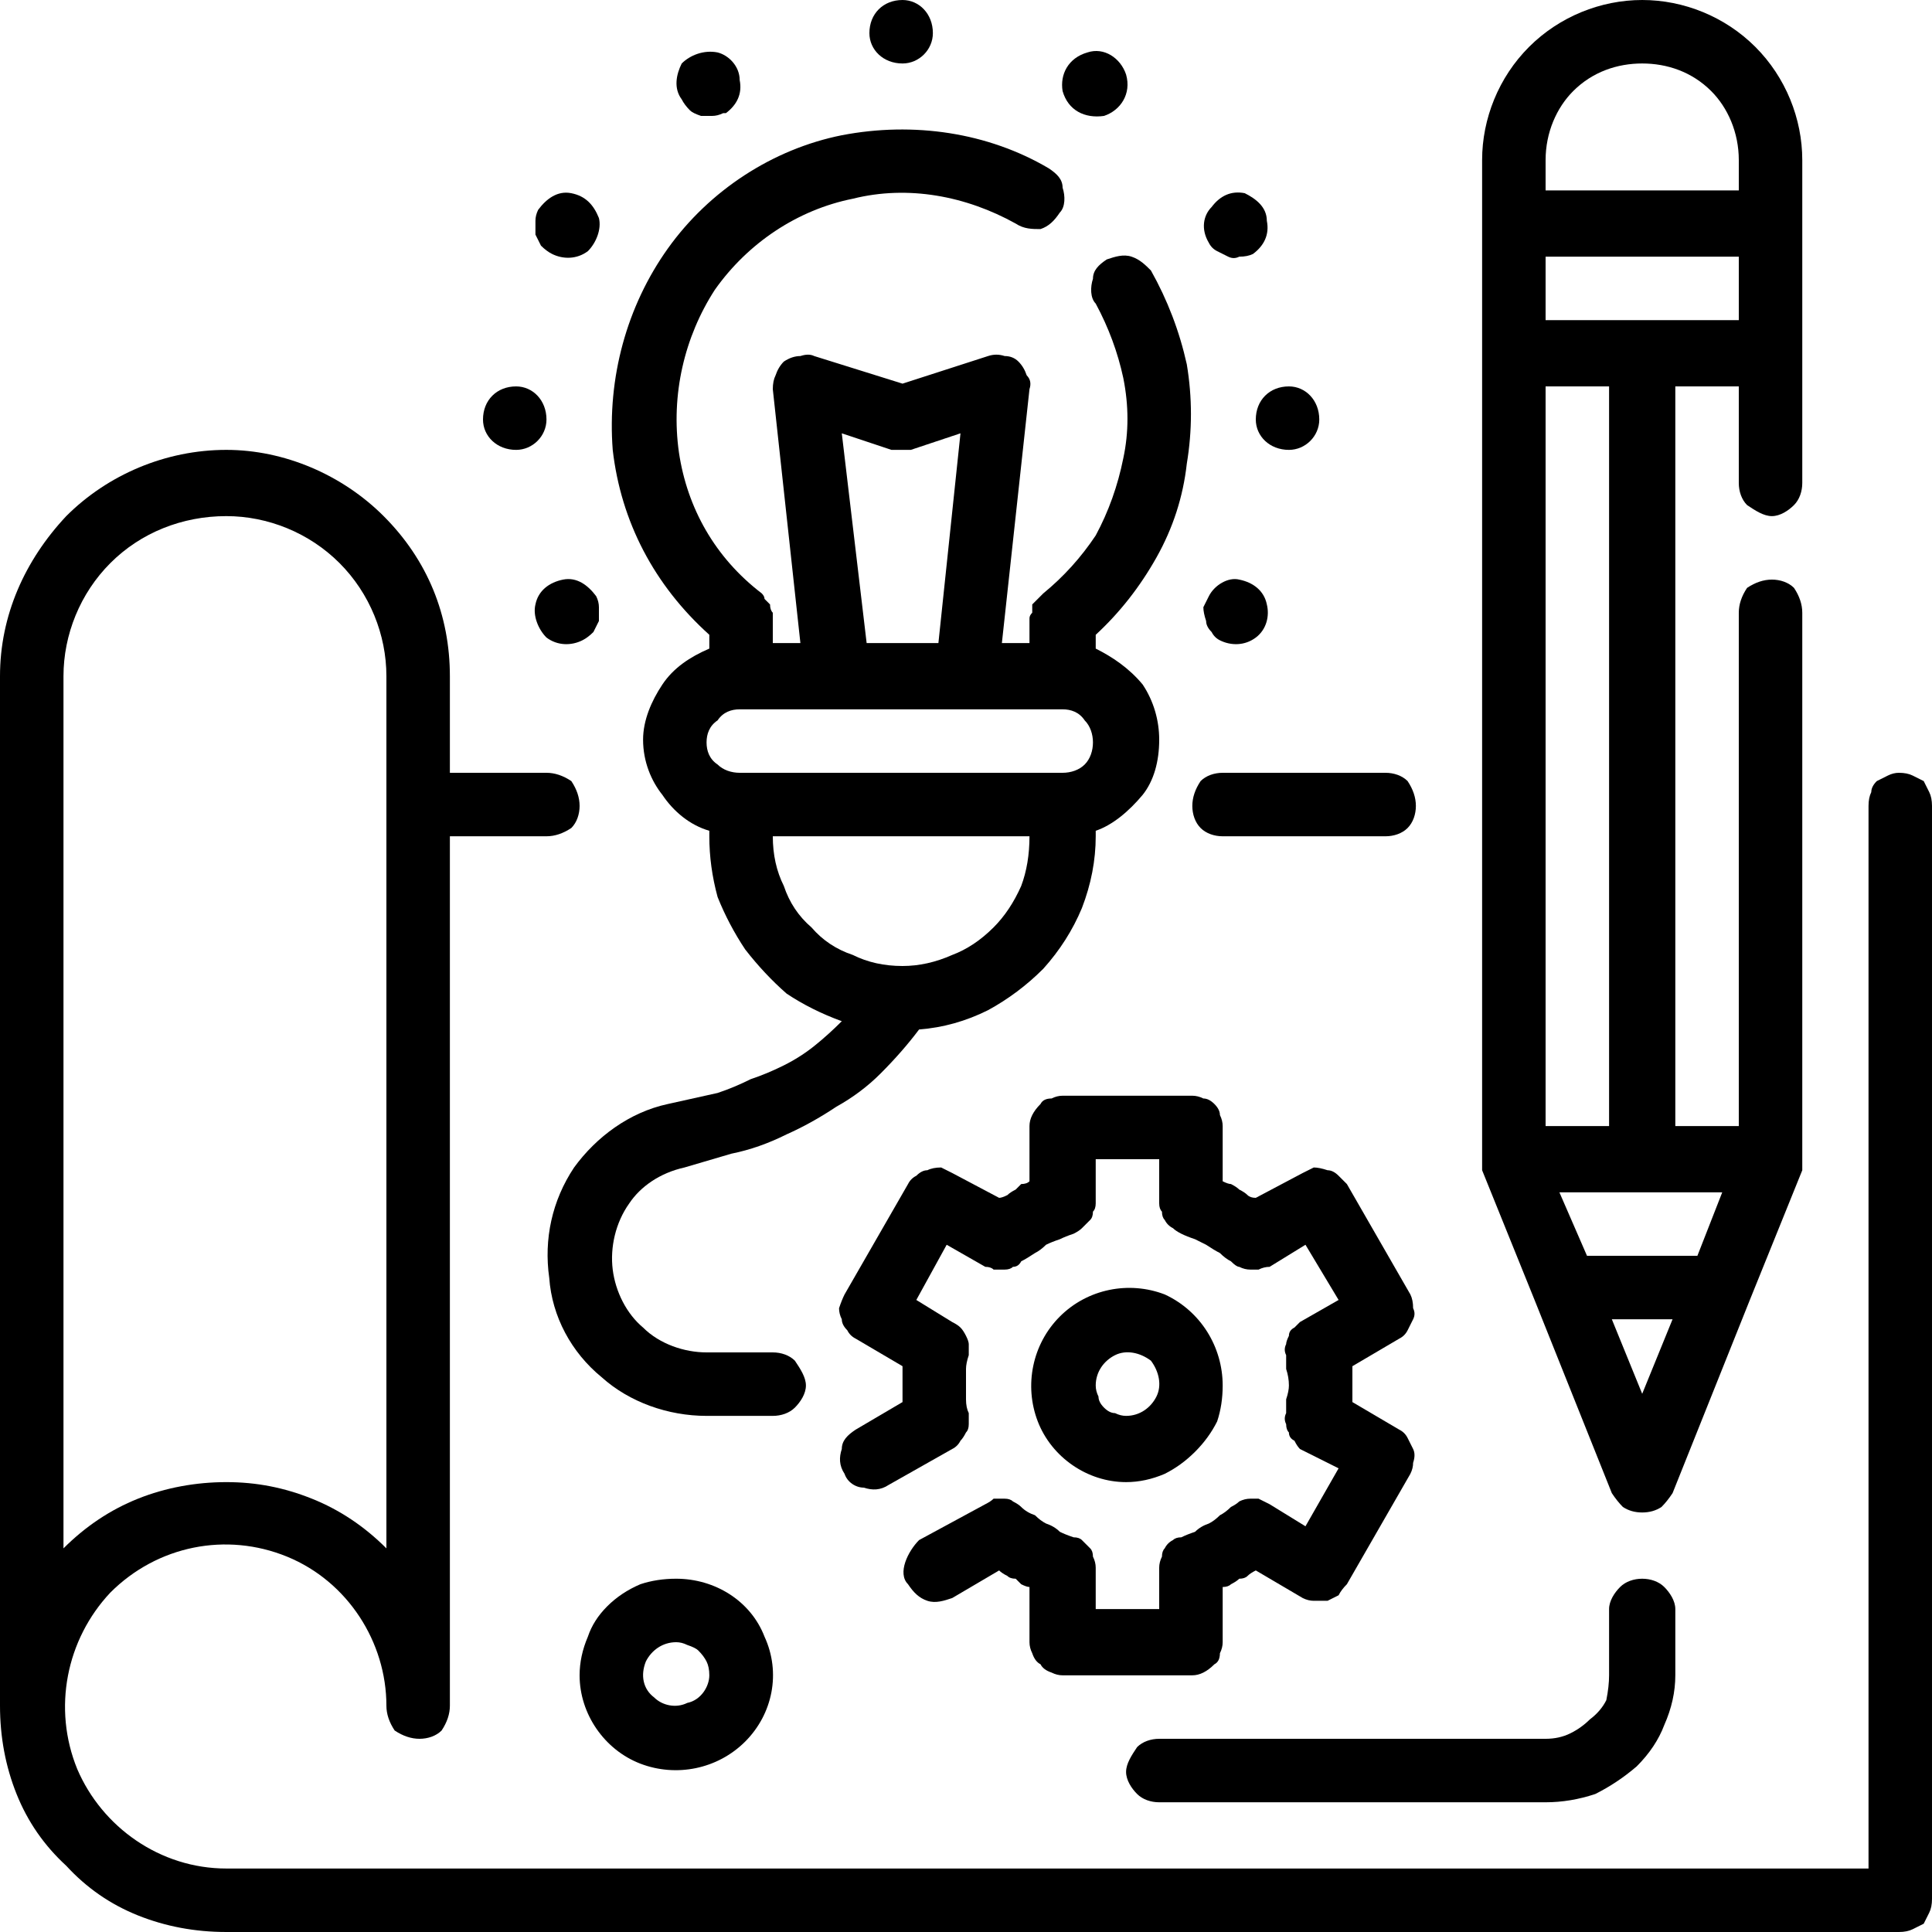 <svg version="1.2" xmlns="http://www.w3.org/2000/svg" viewBox="0 0 70 70" width="70" height="70"><style></style><filter id="f0"><feFlood flood-color="#ed0d0d" flood-opacity="1" /><feBlend mode="normal" in2="SourceGraphic"/><feComposite in2="SourceAlpha" operator="in" /></filter><g filter="url(#f0)"><path  d="m44.3 30.3h5.9c0.3 0 0.6-0.1 0.8-0.3 0.2-0.2 0.3-0.5 0.3-0.8 0-0.3-0.1-0.6-0.3-0.9-0.2-0.2-0.5-0.3-0.8-0.3h-5.9c-0.3 0-0.6 0.1-0.8 0.3-0.2 0.3-0.3 0.6-0.3 0.9 0 0.3 0.1 0.6 0.3 0.8 0.2 0.2 0.5 0.3 0.8 0.3z"/><path  d="m68.8 28q-0.2 0-0.4 0.1-0.2 0.1-0.4 0.2-0.2 0.2-0.2 0.4-0.1 0.2-0.1 0.5v38.5h-59.5c-2.4 0-4.5-1.5-5.4-3.6-0.9-2.2-0.4-4.7 1.2-6.4 1.7-1.7 4.2-2.2 6.4-1.3 2.2 0.9 3.6 3.1 3.6 5.4 0 0.3 0.1 0.6 0.3 0.9 0.3 0.2 0.6 0.3 0.9 0.3 0.3 0 0.6-0.1 0.8-0.3 0.2-0.3 0.3-0.6 0.3-0.9v-31.5h3.5c0.3 0 0.6-0.1 0.9-0.3 0.2-0.2 0.3-0.5 0.3-0.8 0-0.3-0.1-0.6-0.3-0.9-0.3-0.2-0.6-0.3-0.9-0.3h-3.5v-3.5c0-2.2-0.8-4.2-2.4-5.8-1.5-1.5-3.6-2.4-5.7-2.4-2.2 0-4.3 0.9-5.8 2.4-1.5 1.6-2.4 3.6-2.4 5.8v37.3q0 1.7 0.6 3.2 0.6 1.5 1.8 2.6 1.1 1.2 2.6 1.8 1.5 0.6 3.2 0.6h60.6q0.3 0 0.5-0.1 0.2-0.1 0.4-0.2 0.1-0.2 0.2-0.4 0.1-0.2 0.1-0.5v-39.6q0-0.3-0.1-0.5-0.1-0.2-0.2-0.4-0.2-0.1-0.4-0.2-0.2-0.1-0.5-0.1zm-66.5-3.5c0-1.5 0.6-3 1.7-4.1 1.1-1.1 2.6-1.7 4.2-1.7 1.5 0 3 0.6 4.1 1.7 1.1 1.1 1.7 2.6 1.7 4.1v31.6c-0.8-0.8-1.7-1.4-2.7-1.8-1-0.4-2-0.6-3.1-0.6-1.1 0-2.2 0.2-3.2 0.6-1 0.4-1.9 1-2.7 1.8z"/><path  d="m53.7 42.4l1.9 4.7 2.8 7q0.2 0.3 0.4 0.5 0.3 0.2 0.7 0.2 0.4 0 0.7-0.2 0.2-0.2 0.4-0.5l2.8-7 1.9-4.7q0 0 0-0.1 0 0 0-0.1 0 0 0-0.1 0 0 0-0.1 0 0 0 0v-19.8c0-0.3-0.1-0.6-0.3-0.9-0.2-0.2-0.5-0.3-0.8-0.3-0.3 0-0.6 0.1-0.9 0.3-0.2 0.3-0.3 0.6-0.3 0.9v18.6h-2.3v-26.8h2.3v3.5c0 0.3 0.1 0.6 0.3 0.8 0.3 0.2 0.6 0.4 0.9 0.4 0.3 0 0.6-0.2 0.8-0.4 0.2-0.2 0.3-0.5 0.3-0.8v-11.7c0-1.5-0.6-3-1.7-4.1-1.1-1.1-2.6-1.7-4.1-1.7-1.5 0-3 0.6-4.1 1.7-1.1 1.1-1.7 2.6-1.7 4.1v36.2q0 0 0 0 0 0.1 0 0.1 0 0.1 0 0.1 0 0.1 0 0.1 0 0.1 0 0.1zm4.7 5.4h2.2l-1.1 2.7zm3.1-2.3h-4l-1-2.3h5.9zm-3.2-4.7h-2.3v-26.8h2.3zm-2.3-29.2v-2.3h7v2.3zm0-5.8c0-1 0.4-1.9 1-2.5 0.7-0.7 1.6-1 2.5-1 0.9 0 1.8 0.3 2.5 1 0.6 0.6 1 1.5 1 2.5v1.1h-7z"/><path  d="m25.7 23v0.5c-0.7 0.3-1.3 0.7-1.7 1.3-0.4 0.6-0.7 1.3-0.7 2 0 0.8 0.3 1.5 0.7 2 0.4 0.6 1 1.1 1.7 1.3v0.2q0 1.1 0.3 2.2 0.4 1 1 1.9 0.7 0.9 1.5 1.6 0.9 0.6 2 1-0.5 0.5-1 0.9-0.5 0.4-1.1 0.7-0.6 0.3-1.2 0.5-0.6 0.3-1.2 0.5l-1.8 0.4c-1.4 0.3-2.6 1.2-3.4 2.3-0.8 1.2-1.1 2.6-0.9 4 0.1 1.4 0.8 2.7 1.9 3.6 1 0.9 2.4 1.4 3.8 1.4h2.4c0.3 0 0.6-0.1 0.8-0.3 0.2-0.2 0.4-0.5 0.4-0.8 0-0.3-0.2-0.6-0.4-0.9-0.2-0.2-0.5-0.3-0.8-0.3h-2.4c-0.8 0-1.7-0.3-2.3-0.9-0.6-0.5-1-1.3-1.1-2.1-0.1-0.8 0.1-1.7 0.6-2.4 0.4-0.6 1.1-1.1 2-1.3l1.7-0.5q1-0.2 2-0.7 0.9-0.4 1.8-1 0.9-0.5 1.6-1.2 0.8-0.8 1.4-1.6 1.3-0.1 2.5-0.7 1.1-0.6 2-1.5 0.9-1 1.4-2.2 0.5-1.3 0.5-2.6v-0.2c0.6-0.2 1.2-0.7 1.7-1.3 0.4-0.5 0.6-1.2 0.6-2 0-0.7-0.2-1.4-0.6-2-0.5-0.6-1.1-1-1.7-1.3v-0.5q1.3-1.2 2.2-2.8 0.9-1.6 1.1-3.4 0.3-1.8 0-3.6-0.4-1.8-1.3-3.4c-0.2-0.2-0.4-0.4-0.7-0.5-0.3-0.1-0.6 0-0.9 0.1-0.3 0.2-0.5 0.4-0.5 0.7-0.1 0.3-0.1 0.7 0.1 0.9q0.7 1.3 1 2.7 0.3 1.5 0 2.9-0.3 1.5-1 2.8-0.8 1.2-1.9 2.1-0.1 0.1-0.2 0.2-0.1 0.1-0.2 0.2 0 0.2 0 0.3-0.1 0.1-0.1 0.2v0.9h-1l1-9.2q0.1-0.3-0.1-0.5-0.1-0.3-0.3-0.5-0.2-0.2-0.5-0.2-0.3-0.1-0.6 0l-3.1 1-3.2-1q-0.2-0.1-0.5 0-0.3 0-0.6 0.2-0.2 0.2-0.3 0.5-0.1 0.2-0.1 0.5l1 9.2h-1v-0.9q0-0.1 0-0.2-0.1-0.1-0.1-0.3-0.1-0.1-0.2-0.2 0-0.1-0.1-0.2c-1.7-1.3-2.7-3.1-3-5.1-0.3-2.1 0.2-4.2 1.3-5.9 1.2-1.7 3-2.9 5-3.3 2-0.5 4.1-0.1 5.9 0.9 0.3 0.2 0.6 0.2 0.9 0.2 0.3-0.1 0.5-0.3 0.7-0.6 0.2-0.2 0.2-0.6 0.1-0.9 0-0.3-0.2-0.5-0.5-0.7-2.2-1.3-4.9-1.7-7.5-1.2-2.5 0.5-4.8 2-6.3 4.1-1.5 2.1-2.2 4.7-2 7.3 0.3 2.6 1.5 4.9 3.5 6.7zm7 12q-1 0-1.8-0.4-0.9-0.3-1.5-1-0.7-0.6-1-1.5-0.4-0.8-0.4-1.8h9.3q0 1-0.3 1.8-0.4 0.9-1 1.5-0.7 0.7-1.5 1-0.9 0.4-1.8 0.4zm-2.2-19.3l1.8 0.6q0.1 0 0.2 0 0.1 0 0.2 0 0.1 0 0.2 0 0 0 0.1 0l1.8-0.6-0.8 7.6h-2.6zm-0.2 10h8.2c0.3 0 0.6 0.1 0.8 0.4 0.2 0.2 0.3 0.5 0.3 0.8 0 0.3-0.1 0.6-0.3 0.8-0.2 0.2-0.5 0.3-0.8 0.3h-11.7c-0.3 0-0.6-0.1-0.8-0.3-0.3-0.2-0.4-0.5-0.4-0.8 0-0.3 0.1-0.6 0.4-0.8 0.2-0.3 0.5-0.4 0.8-0.4z"/><path fill-rule="evenodd" d="m18.7 16.3c-0.7 0-1.2-0.5-1.2-1.1 0-0.7 0.5-1.2 1.2-1.2 0.6 0 1.1 0.5 1.1 1.2 0 0.6-0.5 1.1-1.1 1.1z"/><path fill-rule="evenodd" d="m46.7 16.3c-0.7 0-1.2-0.5-1.2-1.1 0-0.7 0.5-1.2 1.2-1.2 0.6 0 1.1 0.5 1.1 1.2 0 0.6-0.5 1.1-1.1 1.1z"/><path fill-rule="evenodd" d="m32.7 2.3c-0.7 0-1.2-0.5-1.2-1.1 0-0.7 0.5-1.2 1.2-1.2 0.6 0 1.1 0.5 1.1 1.2 0 0.6-0.5 1.1-1.1 1.1z"/><path  d="m20 9.2c0.4 0.2 0.9 0.2 1.3-0.1 0.3-0.3 0.5-0.8 0.4-1.2-0.2-0.5-0.5-0.8-1-0.9-0.5-0.1-0.9 0.2-1.2 0.6q-0.1 0.2-0.1 0.4 0 0.2 0 0.5 0.1 0.2 0.2 0.4 0.2 0.2 0.4 0.3z"/><path  d="m44.2 23.2c0.4 0.2 0.9 0.2 1.3-0.1 0.4-0.3 0.5-0.8 0.4-1.2-0.1-0.5-0.5-0.8-1-0.9-0.4-0.1-0.9 0.2-1.1 0.6q-0.1 0.2-0.2 0.4 0 0.2 0.1 0.5 0 0.2 0.2 0.4 0.1 0.2 0.3 0.3z"/><path fill-rule="evenodd" d="m40 4.2c-0.7 0.1-1.3-0.2-1.5-0.9-0.1-0.6 0.2-1.2 0.9-1.4 0.6-0.2 1.2 0.2 1.4 0.8 0.2 0.7-0.2 1.3-0.8 1.5z"/><path  d="m45.4 9.2c0.4-0.3 0.6-0.7 0.5-1.2 0-0.5-0.4-0.8-0.8-1-0.5-0.1-0.9 0.1-1.2 0.5-0.3 0.3-0.4 0.8-0.1 1.3q0.1 0.2 0.3 0.3 0.2 0.1 0.4 0.2 0.2 0.1 0.4 0 0.3 0 0.5-0.1z"/><path  d="m21.6 21.6c-0.3-0.4-0.7-0.7-1.2-0.6-0.5 0.1-0.9 0.4-1 0.9-0.1 0.4 0.1 0.9 0.4 1.2 0.4 0.3 0.9 0.3 1.3 0.1q0.2-0.1 0.4-0.3 0.1-0.2 0.2-0.4 0-0.3 0-0.5 0-0.2-0.1-0.4z"/><path  d="m26.3 4.1c0.4-0.3 0.6-0.7 0.5-1.2 0-0.5-0.4-0.9-0.8-1-0.5-0.1-1 0.1-1.3 0.4-0.2 0.4-0.3 0.9 0 1.3q0.1 0.2 0.3 0.4 0.1 0.1 0.4 0.2 0.2 0 0.4 0 0.2 0 0.4-0.1z"/><path  d="m38.5 60.7h4.7q0.2 0 0.4-0.1 0.2-0.1 0.4-0.3 0.2-0.1 0.2-0.4 0.1-0.2 0.1-0.4v-2q0.2 0 0.3-0.1 0.2-0.1 0.3-0.2 0.2 0 0.3-0.1 0.1-0.1 0.3-0.2l1.7 1q0.2 0.1 0.4 0.1 0.2 0 0.5 0 0.2-0.1 0.4-0.2 0.1-0.2 0.3-0.4l2.3-4q0.1-0.2 0.1-0.4 0.1-0.3 0-0.5-0.1-0.2-0.2-0.4-0.1-0.2-0.3-0.3l-1.7-1q0-0.3 0-0.6 0-0.4 0-0.7l1.7-1q0.2-0.1 0.3-0.3 0.1-0.2 0.2-0.4 0.1-0.2 0-0.4 0-0.3-0.1-0.5l-2.3-4q-0.2-0.2-0.3-0.3-0.2-0.2-0.4-0.2-0.3-0.1-0.5-0.1-0.2 0.1-0.4 0.2l-1.7 0.9q-0.2 0-0.3-0.1-0.1-0.1-0.3-0.2-0.1-0.1-0.3-0.2-0.1 0-0.3-0.1v-2q0-0.2-0.1-0.4 0-0.2-0.2-0.4-0.2-0.2-0.4-0.2-0.2-0.1-0.4-0.1h-4.7q-0.2 0-0.4 0.1-0.3 0-0.4 0.2-0.2 0.2-0.3 0.4-0.1 0.2-0.1 0.4v2q-0.1 0.1-0.3 0.1-0.1 0.1-0.2 0.2-0.2 0.1-0.3 0.2-0.2 0.1-0.3 0.1l-1.7-0.9q-0.2-0.1-0.4-0.2-0.3 0-0.5 0.1-0.2 0-0.4 0.2-0.2 0.1-0.3 0.3l-2.3 4q-0.1 0.2-0.2 0.5 0 0.2 0.1 0.4 0 0.2 0.2 0.4 0.1 0.2 0.3 0.3l1.7 1q0 0.3 0 0.7 0 0.3 0 0.6l-1.7 1c-0.3 0.2-0.5 0.4-0.5 0.7-0.1 0.3-0.1 0.6 0.1 0.9 0.1 0.3 0.4 0.5 0.7 0.5 0.3 0.1 0.6 0.1 0.9-0.1l2.3-1.3q0.2-0.1 0.3-0.3 0.1-0.1 0.2-0.3 0.1-0.1 0.1-0.3 0-0.2 0-0.4-0.1-0.2-0.1-0.5 0-0.3 0-0.5 0-0.3 0-0.6 0-0.2 0.1-0.5 0-0.2 0-0.4 0-0.1-0.1-0.3-0.1-0.2-0.2-0.3-0.1-0.1-0.3-0.2l-1.3-0.8 1.1-2 1.4 0.8q0.2 0 0.3 0.1 0.2 0 0.4 0 0.2 0 0.3-0.1 0.2 0 0.3-0.2 0.2-0.1 0.5-0.3 0.2-0.1 0.4-0.3 0.2-0.1 0.5-0.2 0.2-0.1 0.5-0.2 0.2-0.1 0.3-0.2 0.1-0.1 0.3-0.3 0.1-0.1 0.1-0.3 0.1-0.1 0.1-0.3v-1.6h2.3v1.6q0 0.2 0.1 0.3 0 0.2 0.1 0.3 0.1 0.2 0.3 0.3 0.1 0.1 0.3 0.2 0.2 0.1 0.5 0.2 0.2 0.1 0.4 0.2 0.3 0.2 0.5 0.3 0.2 0.2 0.4 0.3 0.2 0.2 0.3 0.2 0.2 0.1 0.4 0.1 0.2 0 0.3 0 0.2-0.1 0.4-0.1l1.3-0.8 1.2 2-1.4 0.8q-0.1 0.1-0.2 0.2-0.2 0.1-0.2 0.3-0.1 0.2-0.1 0.3-0.1 0.2 0 0.4 0 0.3 0 0.5 0.1 0.3 0.1 0.6 0 0.2-0.1 0.5 0 0.3 0 0.5-0.1 0.2 0 0.4 0 0.2 0.1 0.3 0 0.2 0.2 0.3 0.1 0.2 0.2 0.3l1.4 0.7-1.2 2.1-1.3-0.8q-0.2-0.1-0.4-0.2-0.1 0-0.3 0-0.2 0-0.4 0.1-0.1 0.1-0.3 0.2-0.2 0.2-0.4 0.3-0.2 0.2-0.4 0.3-0.3 0.1-0.5 0.3-0.3 0.1-0.5 0.2-0.2 0-0.3 0.1-0.2 0.1-0.3 0.3-0.1 0.1-0.1 0.3-0.1 0.2-0.1 0.4v1.5h-2.3v-1.5q0-0.2-0.1-0.4 0-0.2-0.1-0.3-0.2-0.2-0.3-0.3-0.1-0.1-0.3-0.1-0.3-0.1-0.5-0.2-0.2-0.2-0.5-0.3-0.2-0.1-0.4-0.3-0.3-0.1-0.5-0.3-0.1-0.1-0.3-0.2-0.1-0.1-0.3-0.1-0.2 0-0.4 0-0.1 0.1-0.3 0.2l-2.4 1.3c-0.2 0.2-0.4 0.5-0.5 0.8-0.1 0.3-0.1 0.6 0.1 0.8 0.2 0.3 0.4 0.5 0.7 0.6 0.3 0.1 0.6 0 0.9-0.1l1.7-1q0.1 0.1 0.3 0.2 0.1 0.1 0.3 0.1 0.1 0.1 0.2 0.2 0.2 0.1 0.3 0.1v2q0 0.2 0.1 0.4 0.1 0.3 0.3 0.4 0.1 0.2 0.4 0.3 0.2 0.1 0.4 0.1z"/><path  d="m44.3 50.2c0-1.4-0.8-2.7-2.1-3.3-1.3-0.5-2.8-0.2-3.8 0.8-1 1-1.3 2.5-0.8 3.8 0.5 1.3 1.8 2.2 3.2 2.2q0.7 0 1.4-0.3 0.6-0.3 1.1-0.8 0.5-0.5 0.8-1.1 0.2-0.6 0.2-1.3zm-4.6 0c0-0.5 0.3-0.9 0.7-1.1 0.4-0.2 0.9-0.1 1.3 0.2 0.3 0.4 0.4 0.9 0.2 1.3-0.2 0.4-0.6 0.7-1.1 0.7q-0.2 0-0.4-0.1-0.2 0-0.4-0.2-0.2-0.2-0.2-0.4-0.1-0.2-0.1-0.4z"/><path  d="m42 65.3h14q0.9 0 1.8-0.3 0.8-0.4 1.5-1 0.7-0.7 1-1.5 0.4-0.9 0.4-1.8v-2.4c0-0.3-0.2-0.6-0.4-0.8-0.2-0.2-0.5-0.3-0.8-0.3-0.3 0-0.6 0.1-0.8 0.3-0.2 0.2-0.4 0.5-0.4 0.8v2.4q0 0.4-0.1 0.9-0.2 0.4-0.6 0.7-0.3 0.3-0.7 0.5-0.4 0.2-0.9 0.2h-14c-0.3 0-0.6 0.1-0.8 0.3-0.2 0.3-0.4 0.6-0.4 0.9 0 0.3 0.2 0.6 0.4 0.8 0.2 0.2 0.5 0.3 0.8 0.3z"/><path  d="m21 60.7c0 1.4 0.9 2.7 2.2 3.2 1.3 0.5 2.8 0.2 3.8-0.8 1-1 1.3-2.5 0.7-3.8-0.5-1.3-1.8-2.1-3.2-2.1q-0.7 0-1.3 0.2-0.7 0.3-1.2 0.8-0.5 0.5-0.7 1.1-0.3 0.7-0.3 1.4zm4.7 0c0 0.4-0.3 0.9-0.8 1-0.4 0.2-0.9 0.1-1.2-0.2-0.4-0.3-0.5-0.8-0.3-1.3 0.2-0.4 0.6-0.7 1.1-0.7q0.2 0 0.4 0.1 0.3 0.1 0.4 0.2 0.2 0.2 0.3 0.4 0.1 0.2 0.1 0.5z"/></g></svg>